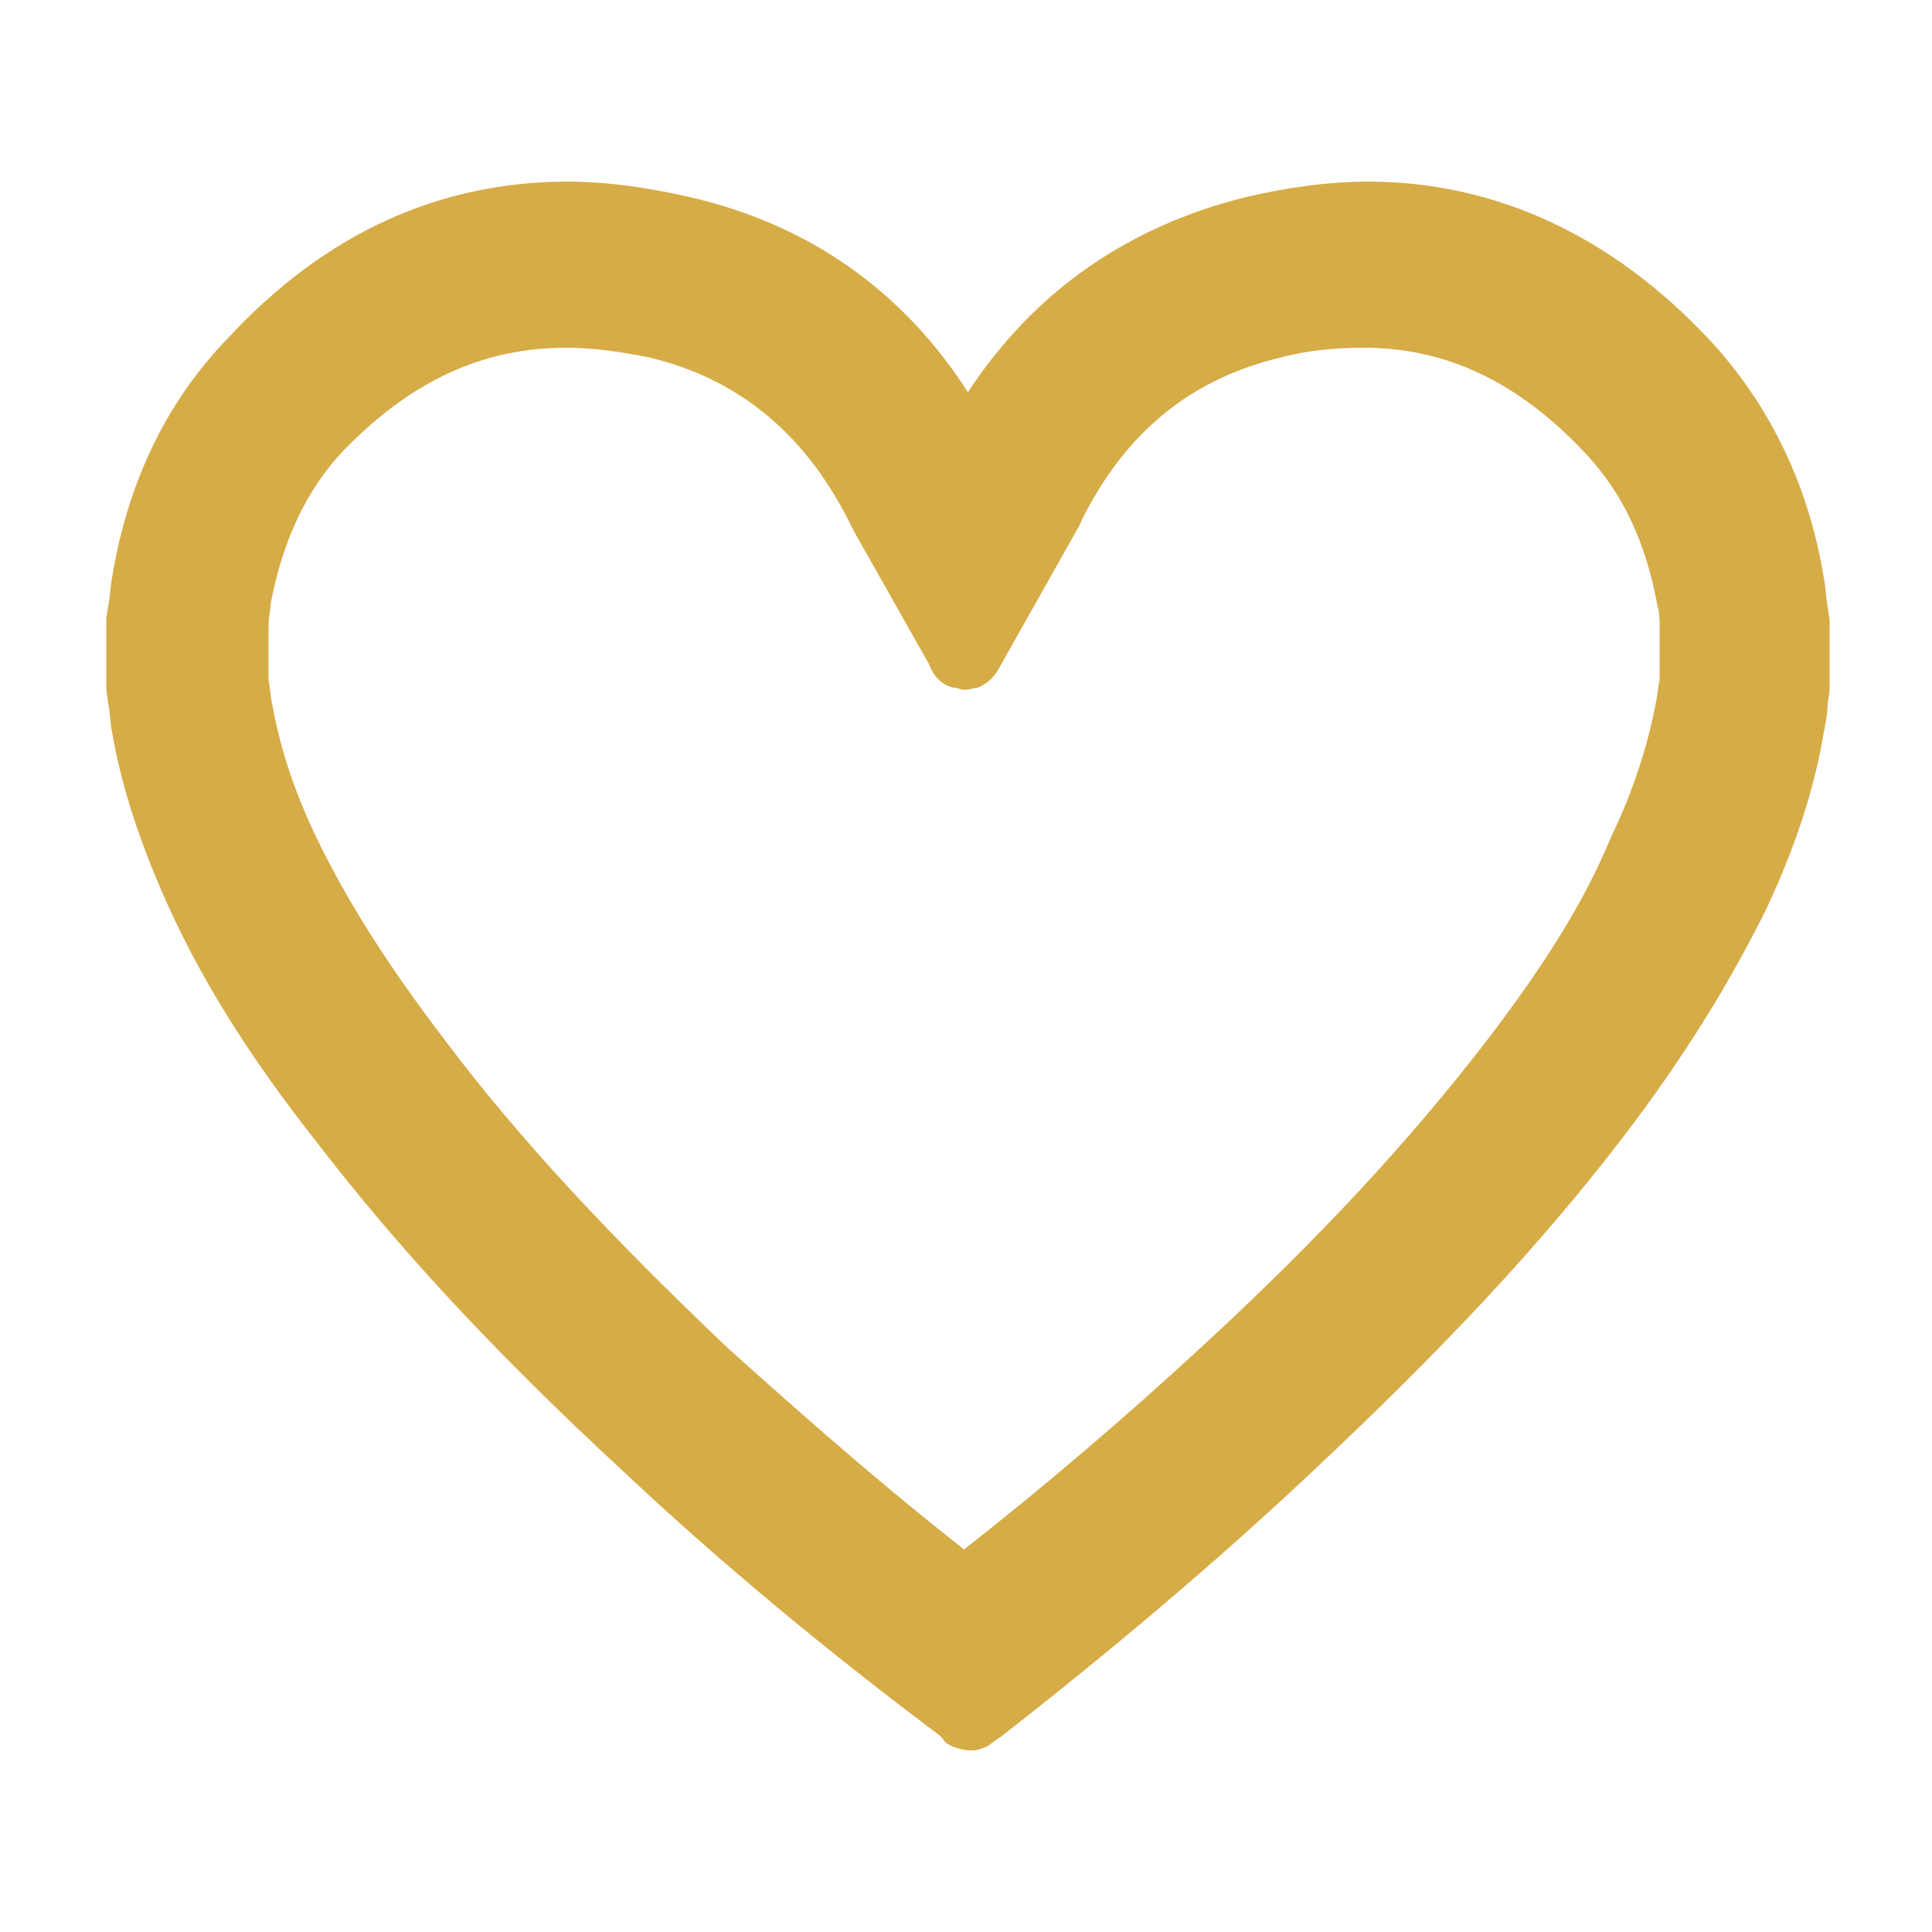 <?xml version="1.0" encoding="utf-8"?>
<!-- Generator: Adobe Illustrator 26.1.0, SVG Export Plug-In . SVG Version: 6.00 Build 0)  -->
<svg version="1.1" id="Livello_1" xmlns="http://www.w3.org/2000/svg" xmlns:xlink="http://www.w3.org/1999/xlink" x="0px" y="0px"
	 viewBox="0 0 100 100" style="enable-background:new 0 0 100 100;" xml:space="preserve">
<style type="text/css">
	.st0{fill:#d6ac47;}
</style>
<path class="st0" d="M94.7,32.1l-0.1-0.7c-0.1-0.5-0.1-1-0.2-1.5c-0.8-4.9-2.9-9.1-6-12.4c-5-5.3-11-8.1-17.6-8.1
	c-2,0-4.2,0.3-6.3,0.8c-6.1,1.5-11,4.9-14.4,10.1c-3.4-5.3-8.3-8.7-14.4-10.1c-2.2-0.5-4.3-0.8-6.3-0.8c-6.7,0-12.6,2.7-17.6,8.1
	c-3.2,3.3-5.2,7.5-6,12.4c-0.1,0.5-0.1,1-0.2,1.5l-0.1,0.6c0,0.1,0,0.2,0,0.2v3.2c0,0.1,0,0.2,0,0.3l0.1,0.7c0.1,0.5,0.1,1,0.2,1.5
	c0.5,2.9,1.5,5.9,3,9.2c1.8,3.9,4.2,7.7,7.5,11.9c4.3,5.6,9.3,11,15.9,17.1c5.2,4.9,10.8,9.5,16.4,13.7l0.2,0.2
	c0.1,0.2,0.3,0.3,0.5,0.4c0.3,0.1,0.6,0.2,0.9,0.2c0.2,0,0.4,0,0.6-0.1c0.1,0,0.2-0.1,0.3-0.1c0.1-0.1,0.3-0.2,0.4-0.3l0.3-0.2
	C57.3,85.6,62.8,81,68,76.1C74.5,70,79.6,64.6,83.9,59c3.3-4.3,5.6-8.1,7.5-11.9c1.5-3.2,2.5-6.2,3-9.2c0.1-0.5,0.2-1,0.2-1.5
	l0.1-0.6c0-0.1,0-0.2,0-0.3v-3.2C94.7,32.2,94.7,32.1,94.7,32.1z M13.9,35.2l0-0.2v-2.3l0-0.3c0-0.4,0.1-0.8,0.1-1.1
	c0.6-3.2,1.8-5.9,3.8-8C21.3,19.7,25,18,29.3,18c1.4,0,2.8,0.2,4.3,0.5c4.6,1.1,8,3.9,10.3,8.4c0.1,0.2,0.2,0.4,0.3,0.6
	c0,0,3.9,6.9,3.9,6.9c0.2,0.6,0.7,1.1,1.3,1.2c0.2,0,0.3,0.1,0.5,0.1c0.3,0,0.5-0.1,0.7-0.1c0.5-0.2,0.9-0.6,1.1-1c0,0,4-7.1,4-7.1
	c0.1-0.2,0.2-0.3,0.3-0.6c2.3-4.6,5.7-7.3,10.3-8.4c1.5-0.4,3-0.5,4.3-0.5c4.3,0,8,1.8,11.4,5.4c2,2.1,3.2,4.7,3.8,8
	c0.1,0.3,0.1,0.7,0.1,1.1l0,0.3V35l0,0.2c-0.1,0.4-0.1,0.8-0.2,1.2c-0.4,2.1-1.1,4.4-2.3,6.9C82,46.7,79.9,50,77,53.8
	c-4,5.2-8.7,10.3-14.9,16c-3.9,3.6-8,7.1-12.2,10.4c-4.2-3.3-8.2-6.8-12.2-10.4C31.7,64.1,26.9,59,23,53.8c-2.9-3.8-5-7.1-6.6-10.4
	c-1.2-2.5-1.9-4.7-2.3-6.9C14,36.1,14,35.7,13.9,35.2z"/>
</svg>
